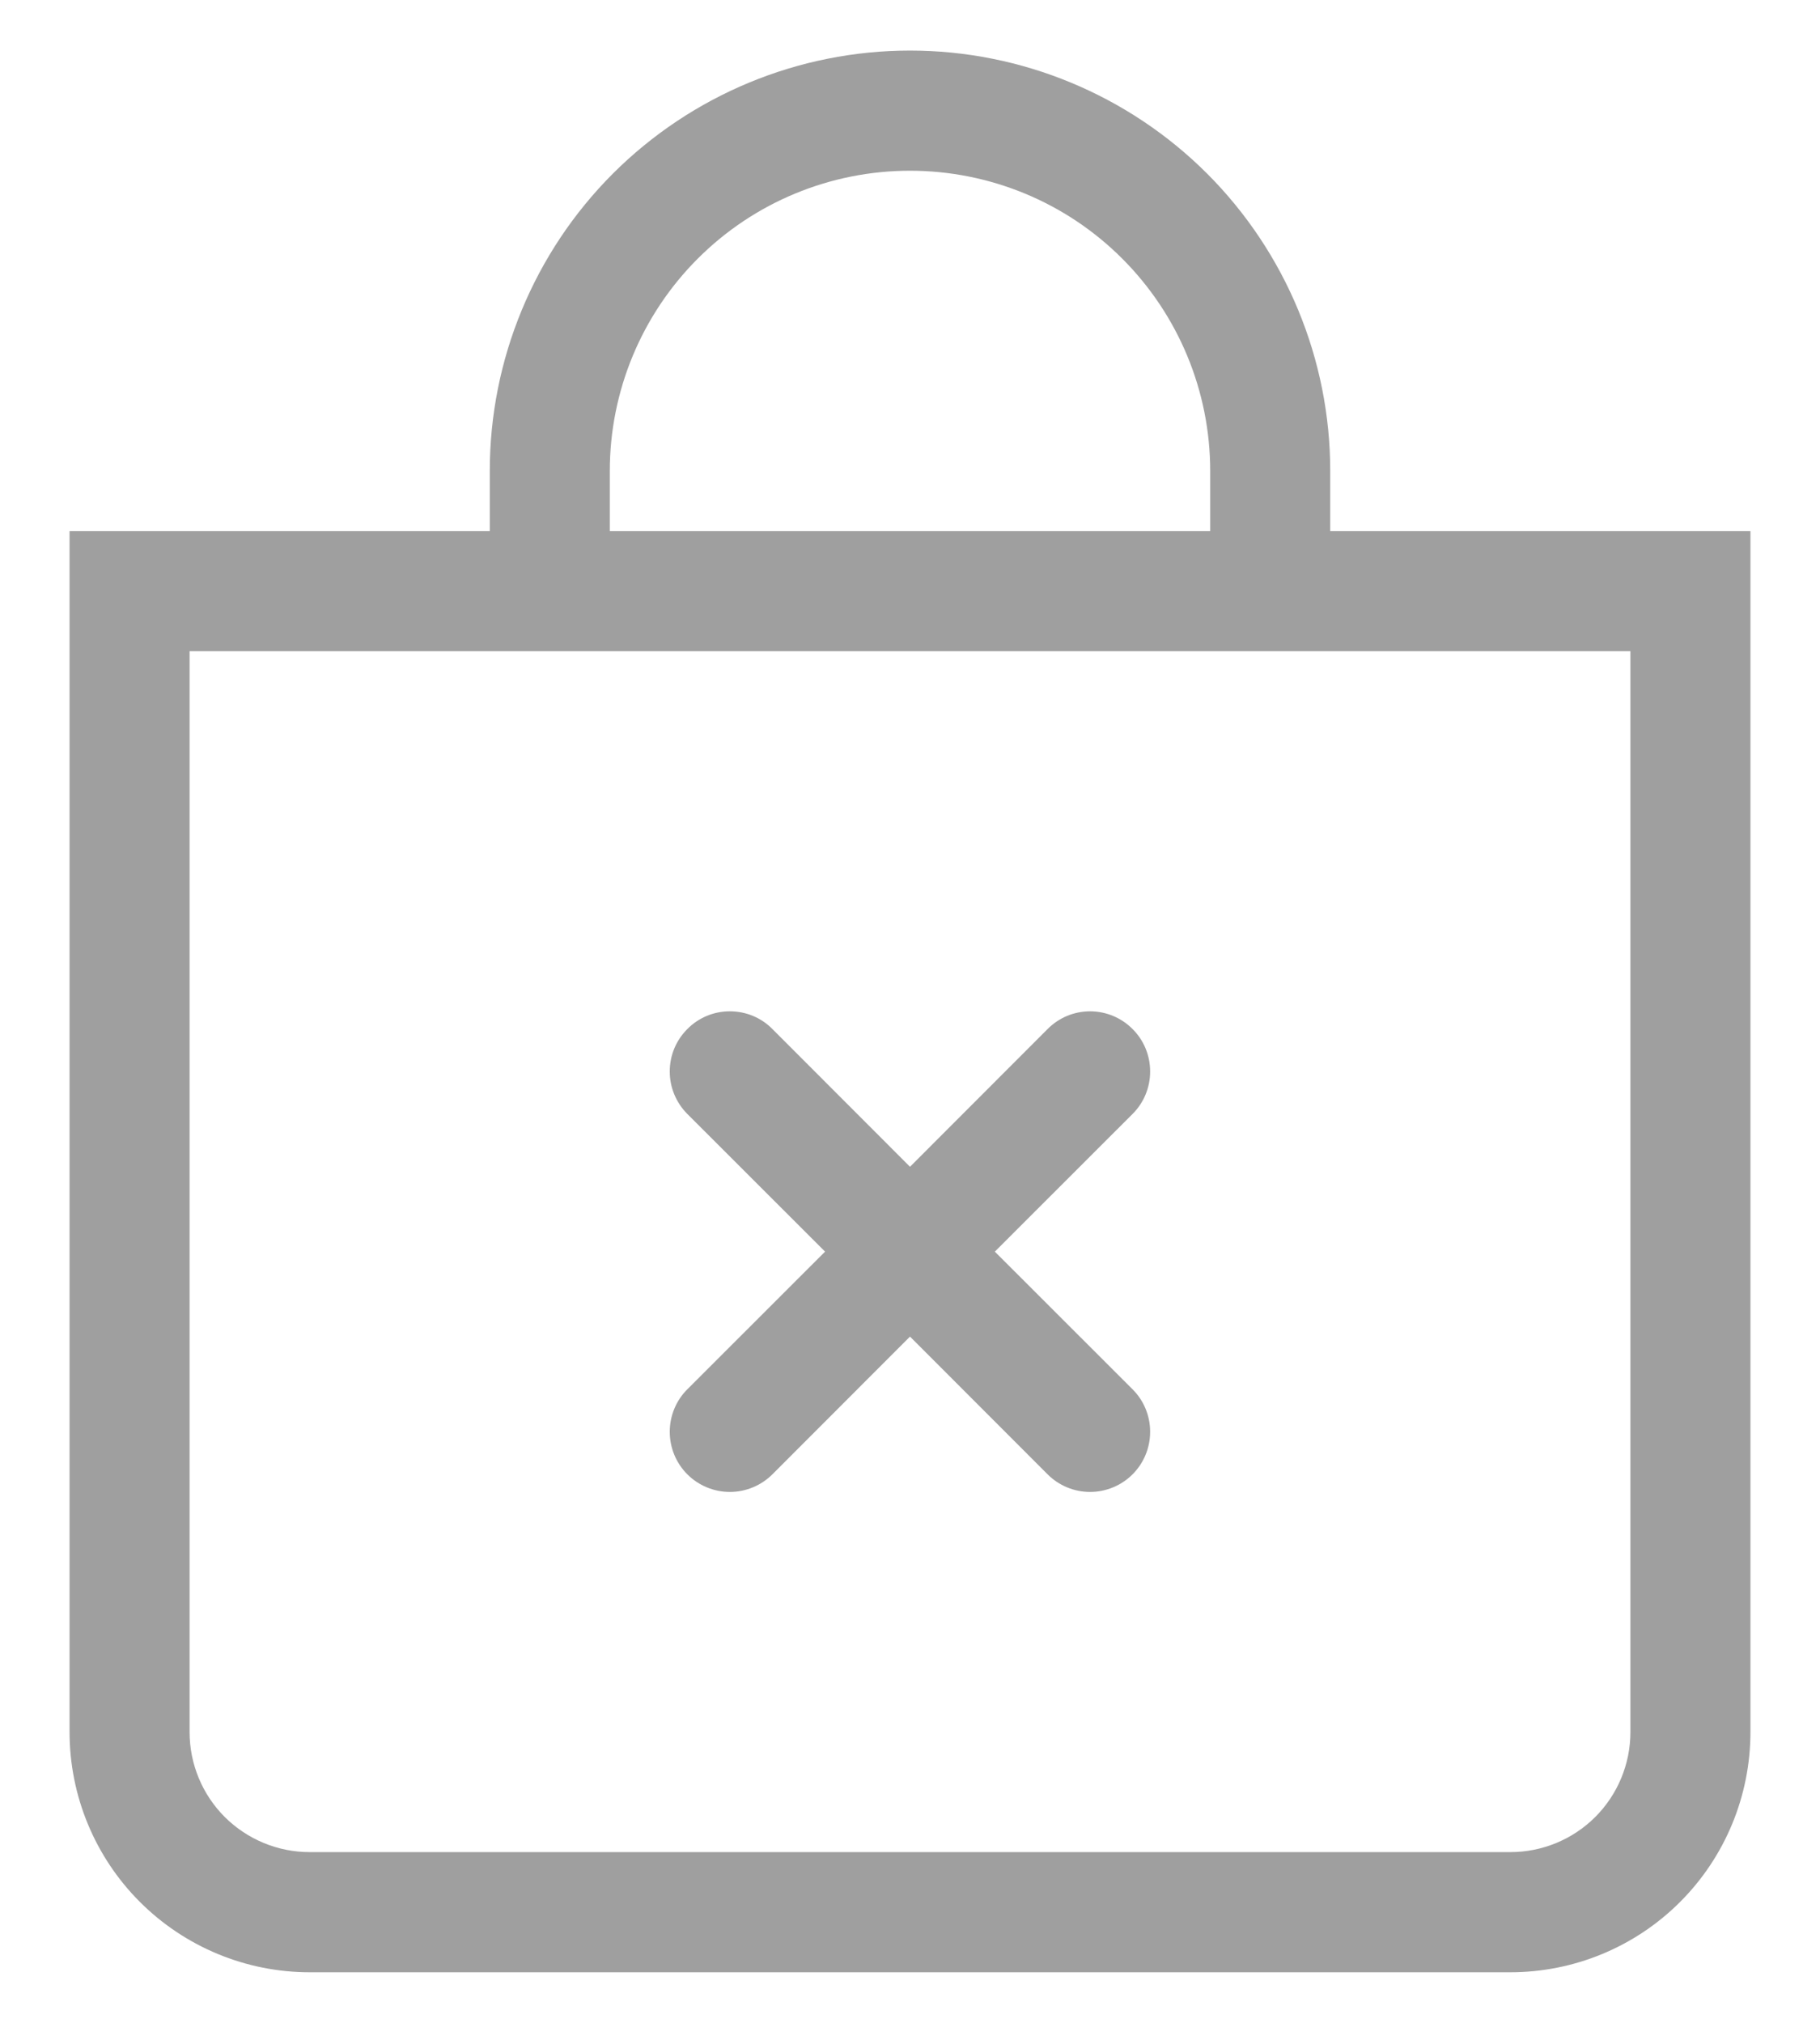 <svg width="18" height="20" viewBox="0 0 18 20" fill="none" xmlns="http://www.w3.org/2000/svg">
<path fill-rule="evenodd" clip-rule="evenodd" d="M6.798 10.174C6.853 10.118 6.919 10.074 6.991 10.044C7.063 10.014 7.14 9.999 7.218 9.999C7.296 9.999 7.374 10.014 7.446 10.044C7.518 10.074 7.584 10.118 7.639 10.174L9 11.536L10.361 10.174C10.472 10.062 10.623 9.999 10.781 9.999C10.938 9.999 11.09 10.062 11.201 10.174C11.313 10.285 11.375 10.436 11.375 10.594C11.375 10.752 11.313 10.903 11.201 11.014L9.839 12.375L11.201 13.736C11.313 13.847 11.375 13.999 11.375 14.156C11.375 14.314 11.313 14.465 11.201 14.577C11.09 14.688 10.938 14.751 10.781 14.751C10.623 14.751 10.472 14.688 10.361 14.577L9 13.215L7.639 14.577C7.527 14.688 7.376 14.751 7.218 14.751C7.061 14.751 6.909 14.688 6.798 14.577C6.686 14.465 6.624 14.314 6.624 14.156C6.624 13.999 6.686 13.847 6.798 13.736L8.16 12.375L6.798 11.014C6.743 10.959 6.699 10.893 6.669 10.821C6.639 10.749 6.624 10.672 6.624 10.594C6.624 10.516 6.639 10.438 6.669 10.366C6.699 10.294 6.743 10.229 6.798 10.174Z" fill="#9F9F9F"/>
<path d="M9 1.688C9.787 1.688 10.543 2 11.099 2.557C11.656 3.114 11.969 3.869 11.969 4.656V5.25H6.031V4.656C6.031 3.869 6.344 3.114 6.901 2.557C7.458 2 8.213 1.688 9 1.688ZM13.156 5.25V4.656C13.156 3.554 12.718 2.497 11.939 1.717C11.159 0.938 10.102 0.5 9 0.5C7.898 0.5 6.841 0.938 6.061 1.717C5.282 2.497 4.844 3.554 4.844 4.656V5.25H0.688V17.125C0.688 17.755 0.938 18.359 1.383 18.804C1.829 19.25 2.433 19.5 3.062 19.5H14.938C15.567 19.5 16.172 19.25 16.617 18.804C17.062 18.359 17.312 17.755 17.312 17.125V5.25H13.156ZM1.875 6.438H16.125V17.125C16.125 17.44 16 17.742 15.777 17.965C15.555 18.187 15.252 18.312 14.938 18.312H3.062C2.748 18.312 2.446 18.187 2.223 17.965C2 17.742 1.875 17.44 1.875 17.125V6.438Z" fill="#9F9F9F"/>
</svg>
